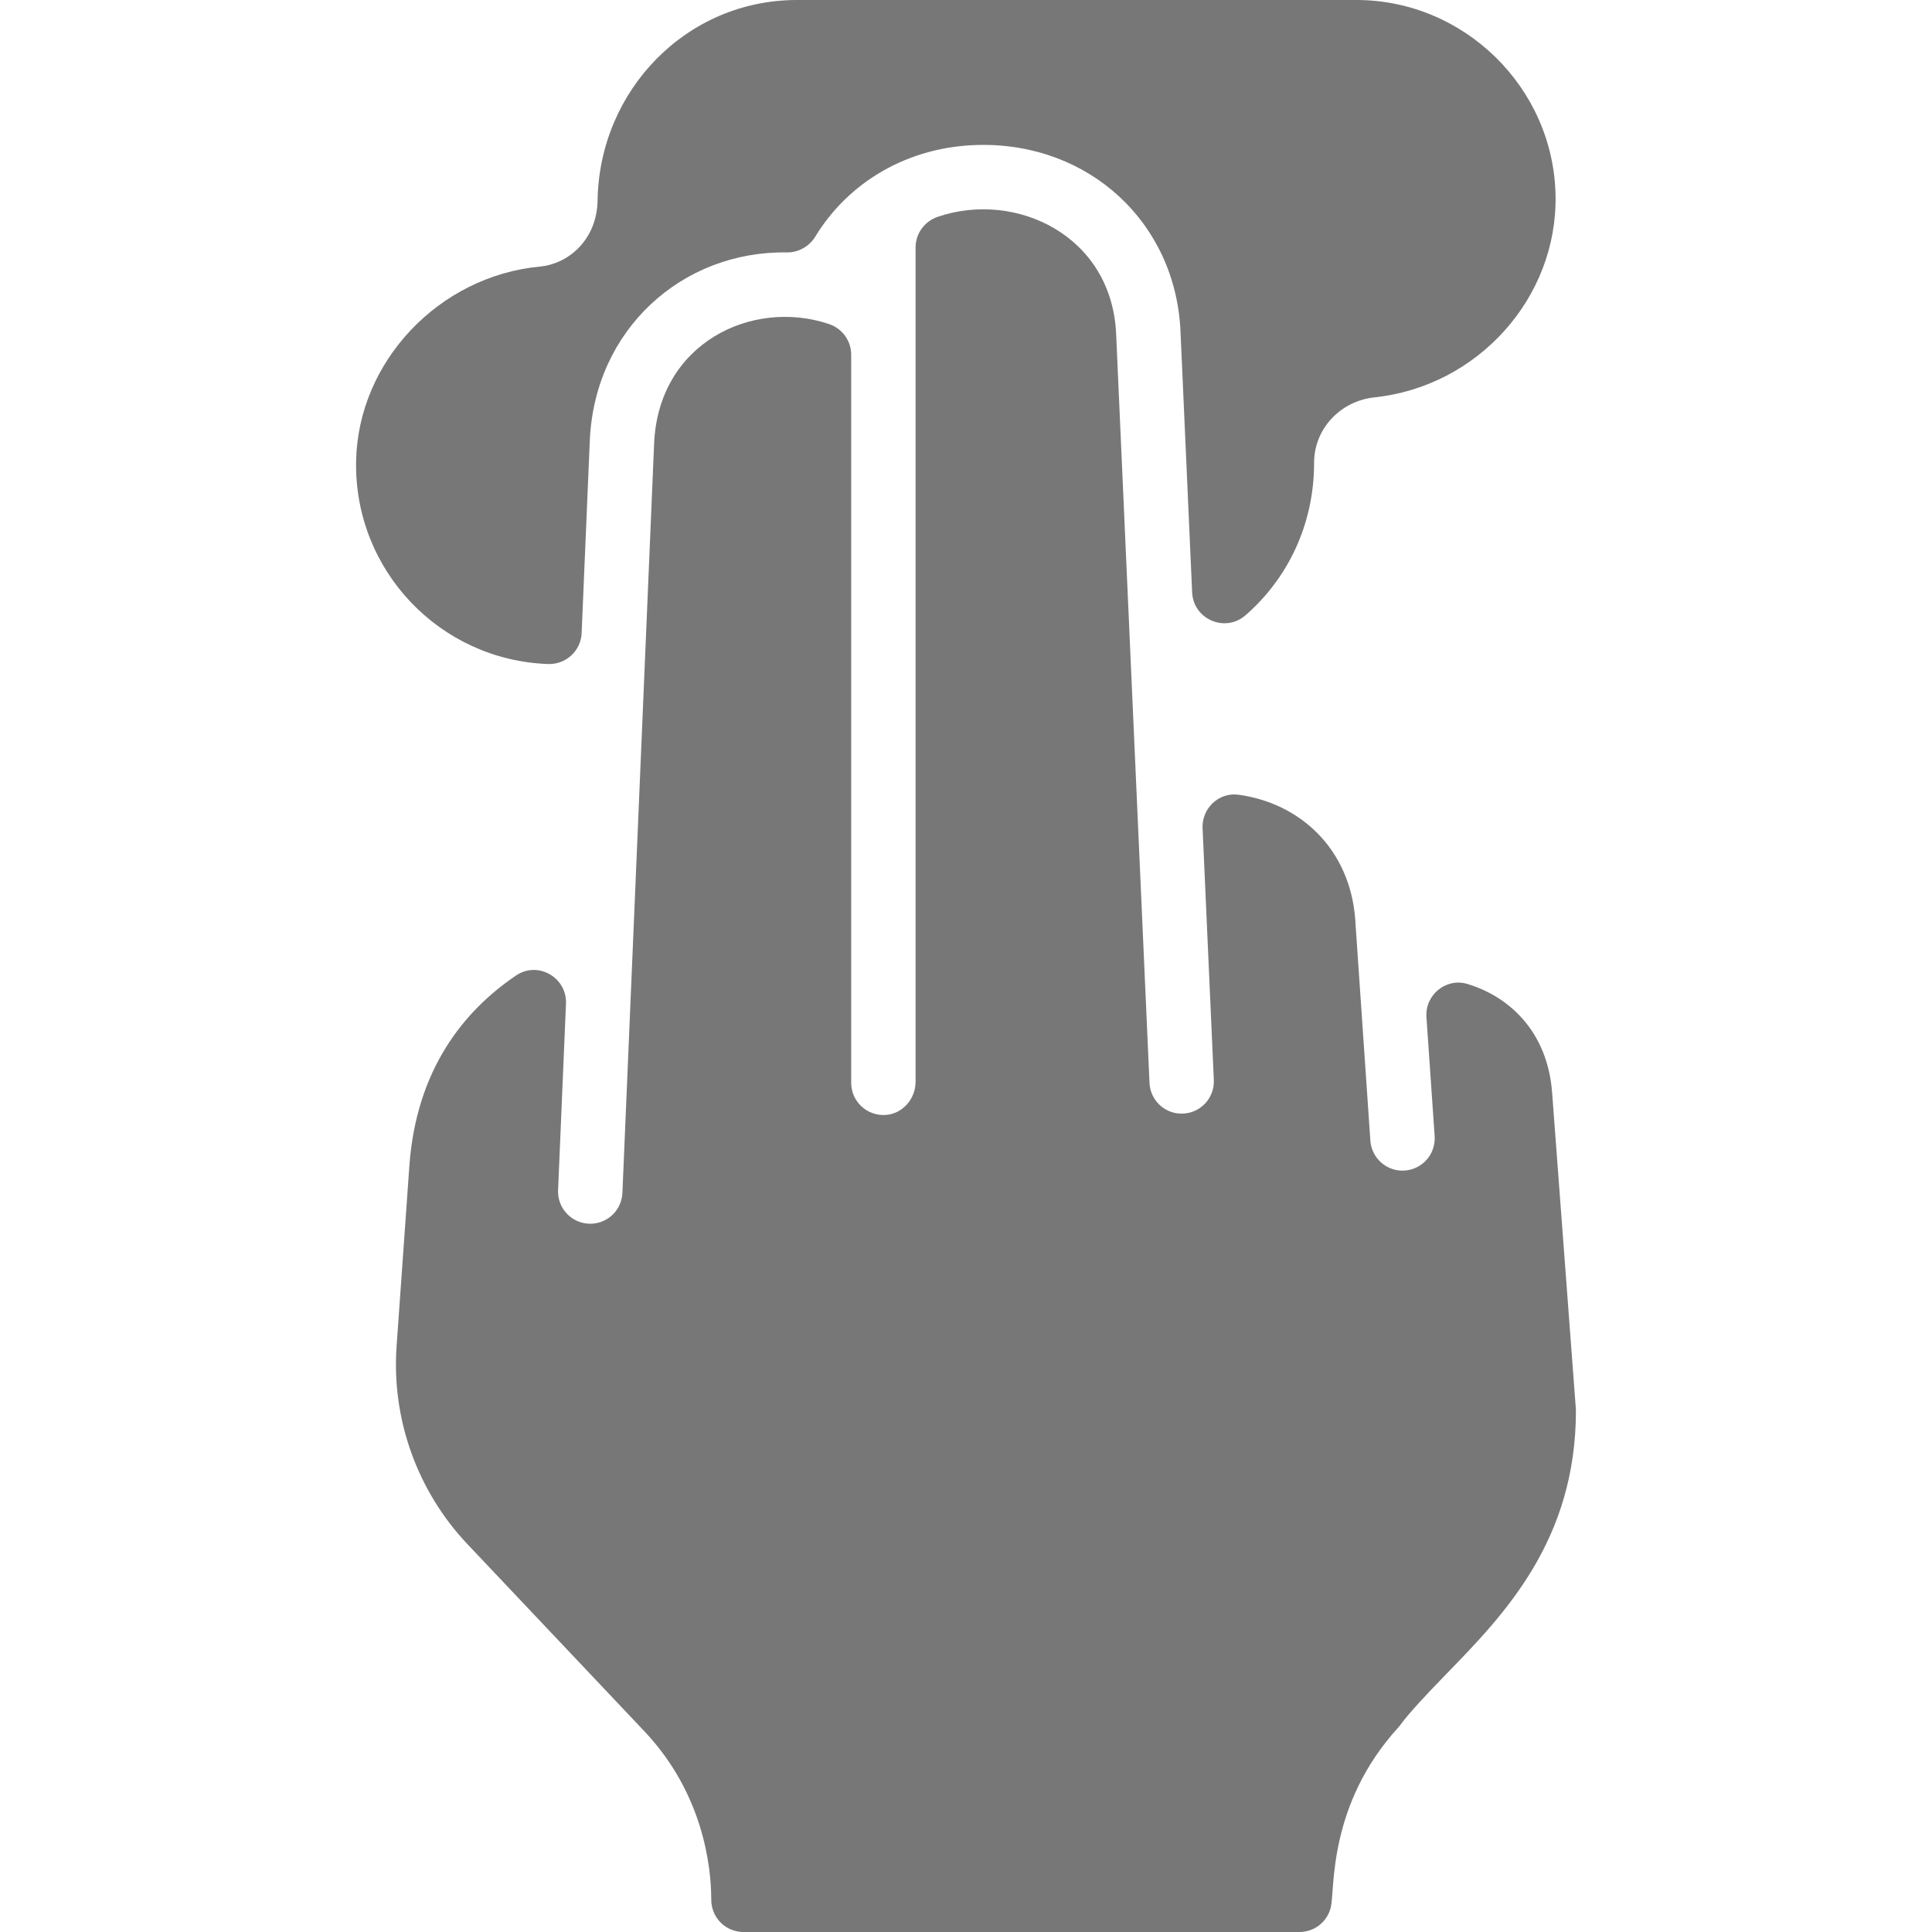 <?xml version="1.0" encoding="UTF-8"?> <svg xmlns="http://www.w3.org/2000/svg" width="40" height="40" viewBox="0 0 40 40" fill="none"><g clip-path="url(#clip0_19788_30044)"><path d="M32.135 22.622C32.043 21.392 31.283 20.644 30.381 20.372C29.939 20.238 29.501 20.598 29.533 21.059L29.703 23.524C29.709 23.611 29.697 23.699 29.669 23.782C29.642 23.865 29.598 23.942 29.54 24.008C29.483 24.074 29.413 24.128 29.334 24.167C29.256 24.206 29.17 24.229 29.083 24.235C28.717 24.261 28.398 23.984 28.372 23.616C27.94 17.343 28.097 19.572 28.061 19.061C27.958 17.566 26.905 16.625 25.641 16.454C25.234 16.399 24.88 16.736 24.898 17.146L25.131 22.358C25.135 22.445 25.122 22.533 25.092 22.616C25.062 22.698 25.017 22.774 24.958 22.839C24.898 22.904 24.827 22.956 24.748 22.994C24.668 23.031 24.582 23.052 24.494 23.056C24.407 23.06 24.319 23.047 24.237 23.017C24.154 22.986 24.078 22.941 24.014 22.881C23.949 22.822 23.897 22.75 23.86 22.67C23.823 22.591 23.802 22.505 23.799 22.417C23.047 5.553 23.114 7.023 23.109 6.92C23.02 4.87 21.025 3.939 19.414 4.489C19.142 4.582 18.956 4.835 18.956 5.123V22.395C18.956 22.751 18.689 23.061 18.334 23.084C18.243 23.09 18.152 23.077 18.066 23.046C17.98 23.016 17.901 22.968 17.834 22.905C17.768 22.843 17.714 22.767 17.678 22.684C17.642 22.6 17.623 22.51 17.623 22.418V7.344C17.623 7.055 17.437 6.801 17.164 6.709C15.567 6.173 13.631 7.108 13.543 9.181L12.886 24.707C12.876 24.882 12.798 25.046 12.668 25.164C12.538 25.281 12.367 25.343 12.192 25.336C12.017 25.328 11.852 25.252 11.733 25.124C11.613 24.996 11.549 24.826 11.554 24.651L11.718 20.78C11.741 20.237 11.135 19.89 10.685 20.196C9.599 20.931 8.617 22.146 8.475 24.145L8.211 27.872C8.104 29.378 8.638 30.87 9.675 31.967L13.342 35.845C14.58 37.155 14.721 38.69 14.725 39.29C14.725 39.342 14.727 39.376 14.728 39.391C14.743 39.557 14.819 39.712 14.942 39.825C15.065 39.938 15.226 40 15.392 40H26.904C27.056 40 27.203 39.949 27.321 39.854C27.439 39.759 27.522 39.627 27.555 39.479C27.638 39.109 27.493 37.362 28.951 35.764C29.053 35.651 29.051 35.577 29.946 34.657C31.141 33.428 32.628 31.899 32.628 29.201C32.627 29.161 32.655 29.561 32.135 22.622Z" fill="#777777"></path><path d="M32.206 4.045C32.247 6.163 30.6 8 28.457 8.227C27.744 8.303 27.207 8.884 27.207 9.58C27.207 10.873 26.651 11.988 25.785 12.74C25.364 13.105 24.707 12.822 24.682 12.265L24.441 6.863C24.343 4.613 22.551 2.952 20.26 3.001C18.797 3.032 17.567 3.77 16.88 4.898C16.754 5.104 16.531 5.229 16.289 5.226C14.13 5.193 12.309 6.815 12.211 9.125L12.042 13.109C12.026 13.477 11.715 13.761 11.346 13.748C9.104 13.668 7.327 11.805 7.373 9.542C7.414 7.485 9.086 5.718 11.177 5.519C11.797 5.46 12.36 4.937 12.372 4.152C12.408 1.868 14.214 0 16.498 0H28.082C30.314 0 32.164 1.814 32.206 4.045Z" fill="#777777"></path></g><defs><clipPath id="clip0_19788_30044"><rect width="40" height="40" fill="white"></rect></clipPath></defs></svg> 